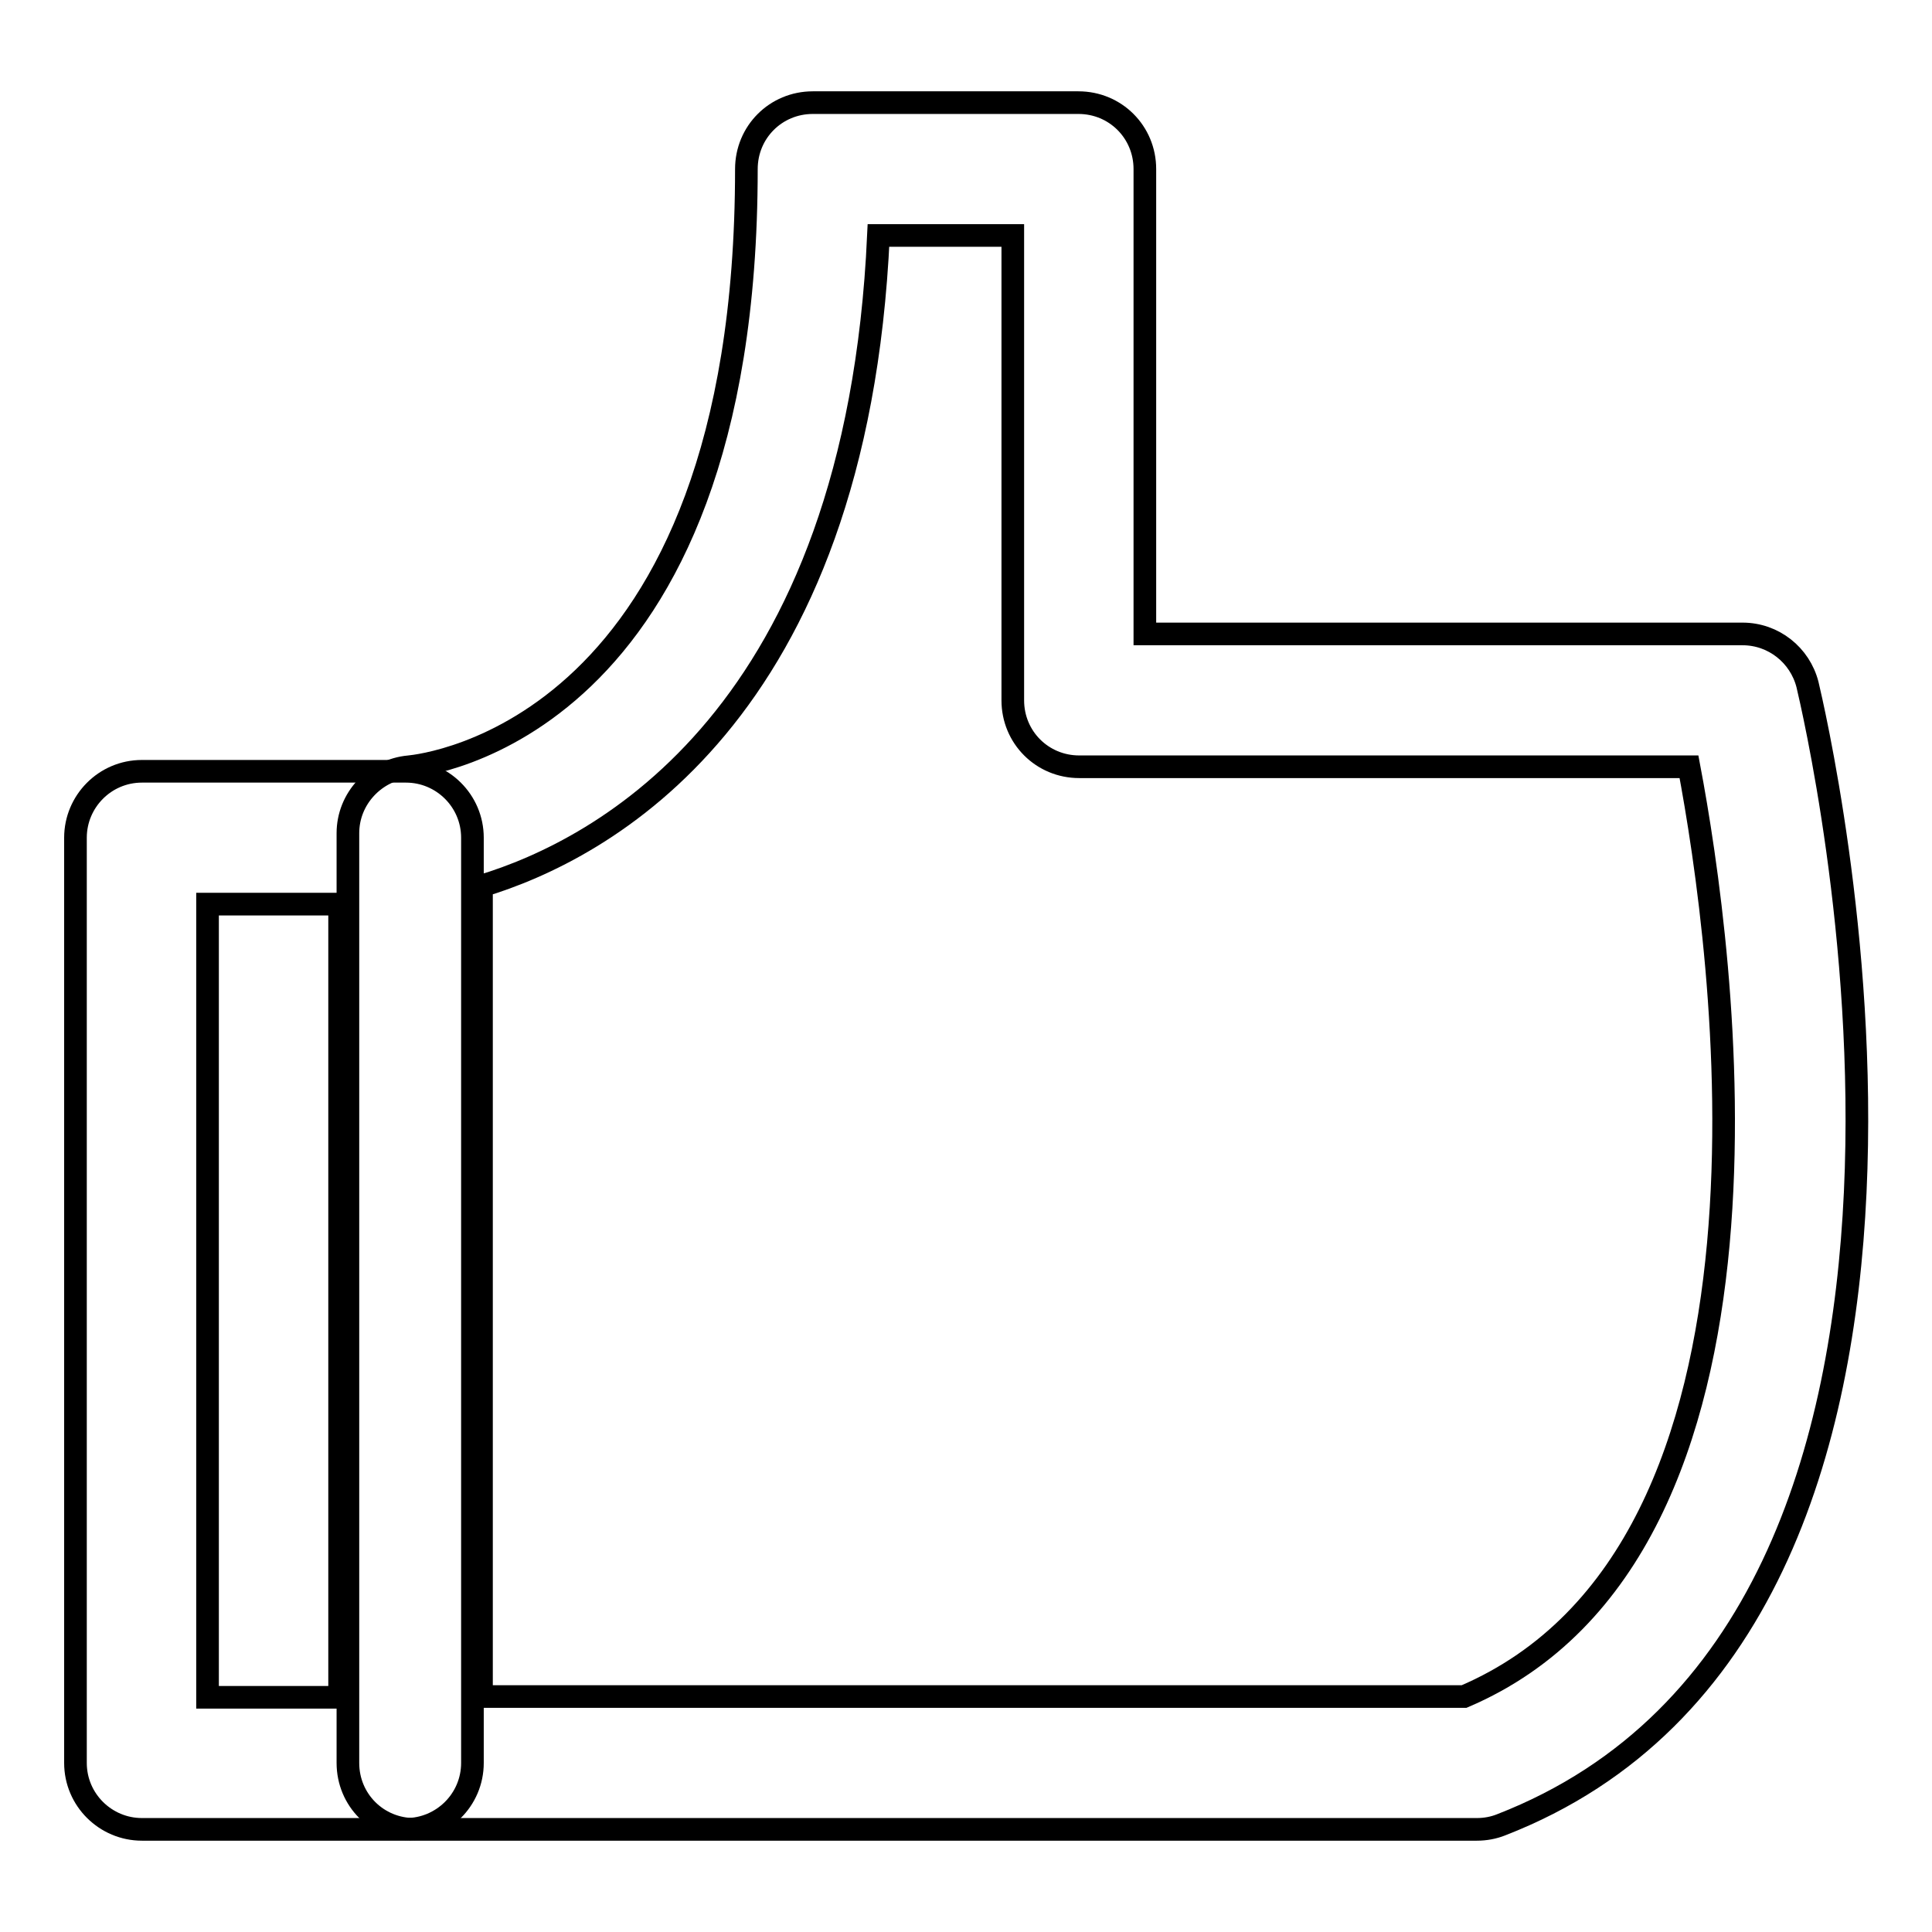 <?xml version="1.0" encoding="utf-8"?>
<!-- Svg Vector Icons : http://www.onlinewebfonts.com/icon -->
<!DOCTYPE svg PUBLIC "-//W3C//DTD SVG 1.1//EN" "http://www.w3.org/Graphics/SVG/1.1/DTD/svg11.dtd">
<svg version="1.1" xmlns="http://www.w3.org/2000/svg" xmlns:xlink="http://www.w3.org/1999/xlink" x="0px" y="0px" viewBox="0 0 256 256" enable-background="new 0 0 256 256" xml:space="preserve">
<g><g><path stroke-width="3" fill-opacity="0" stroke="#000000"  d="M195.7,242.4H54.9c-4.9,0-8.8-3.9-8.8-8.8V110.4c0-4.6,3.6-8.4,8.1-8.8c2-0.2,44.7-4.8,44.7-79.2c0-4.9,3.9-8.8,8.8-8.8h35.2c4.9,0,8.8,3.9,8.8,8.8V84h79.2c4.1,0,7.6,2.8,8.6,6.7c1.2,5.1,29.2,124-40.6,151.1C197.9,242.2,196.8,242.4,195.7,242.4z M63.7,224.8H194c45.6-19.5,34.3-99.4,29.8-123.2h-80.8c-4.9,0-8.8-3.9-8.8-8.8V31.2h-17.8c-2.9,63.7-36.7,81.4-52.6,86.2V224.8z"/><path stroke-width="3" fill-opacity="0" stroke="#000000"  d="M53.8,242.4h-35c-4.8,0-8.8-3.9-8.8-8.8V111c0-4.8,3.9-8.8,8.8-8.8h35c4.8,0,8.8,3.9,8.8,8.8v122.6C62.6,238.5,58.6,242.4,53.8,242.4z M27.5,224.9H45V119.8H27.5V224.9z"/></g></g>
</svg>